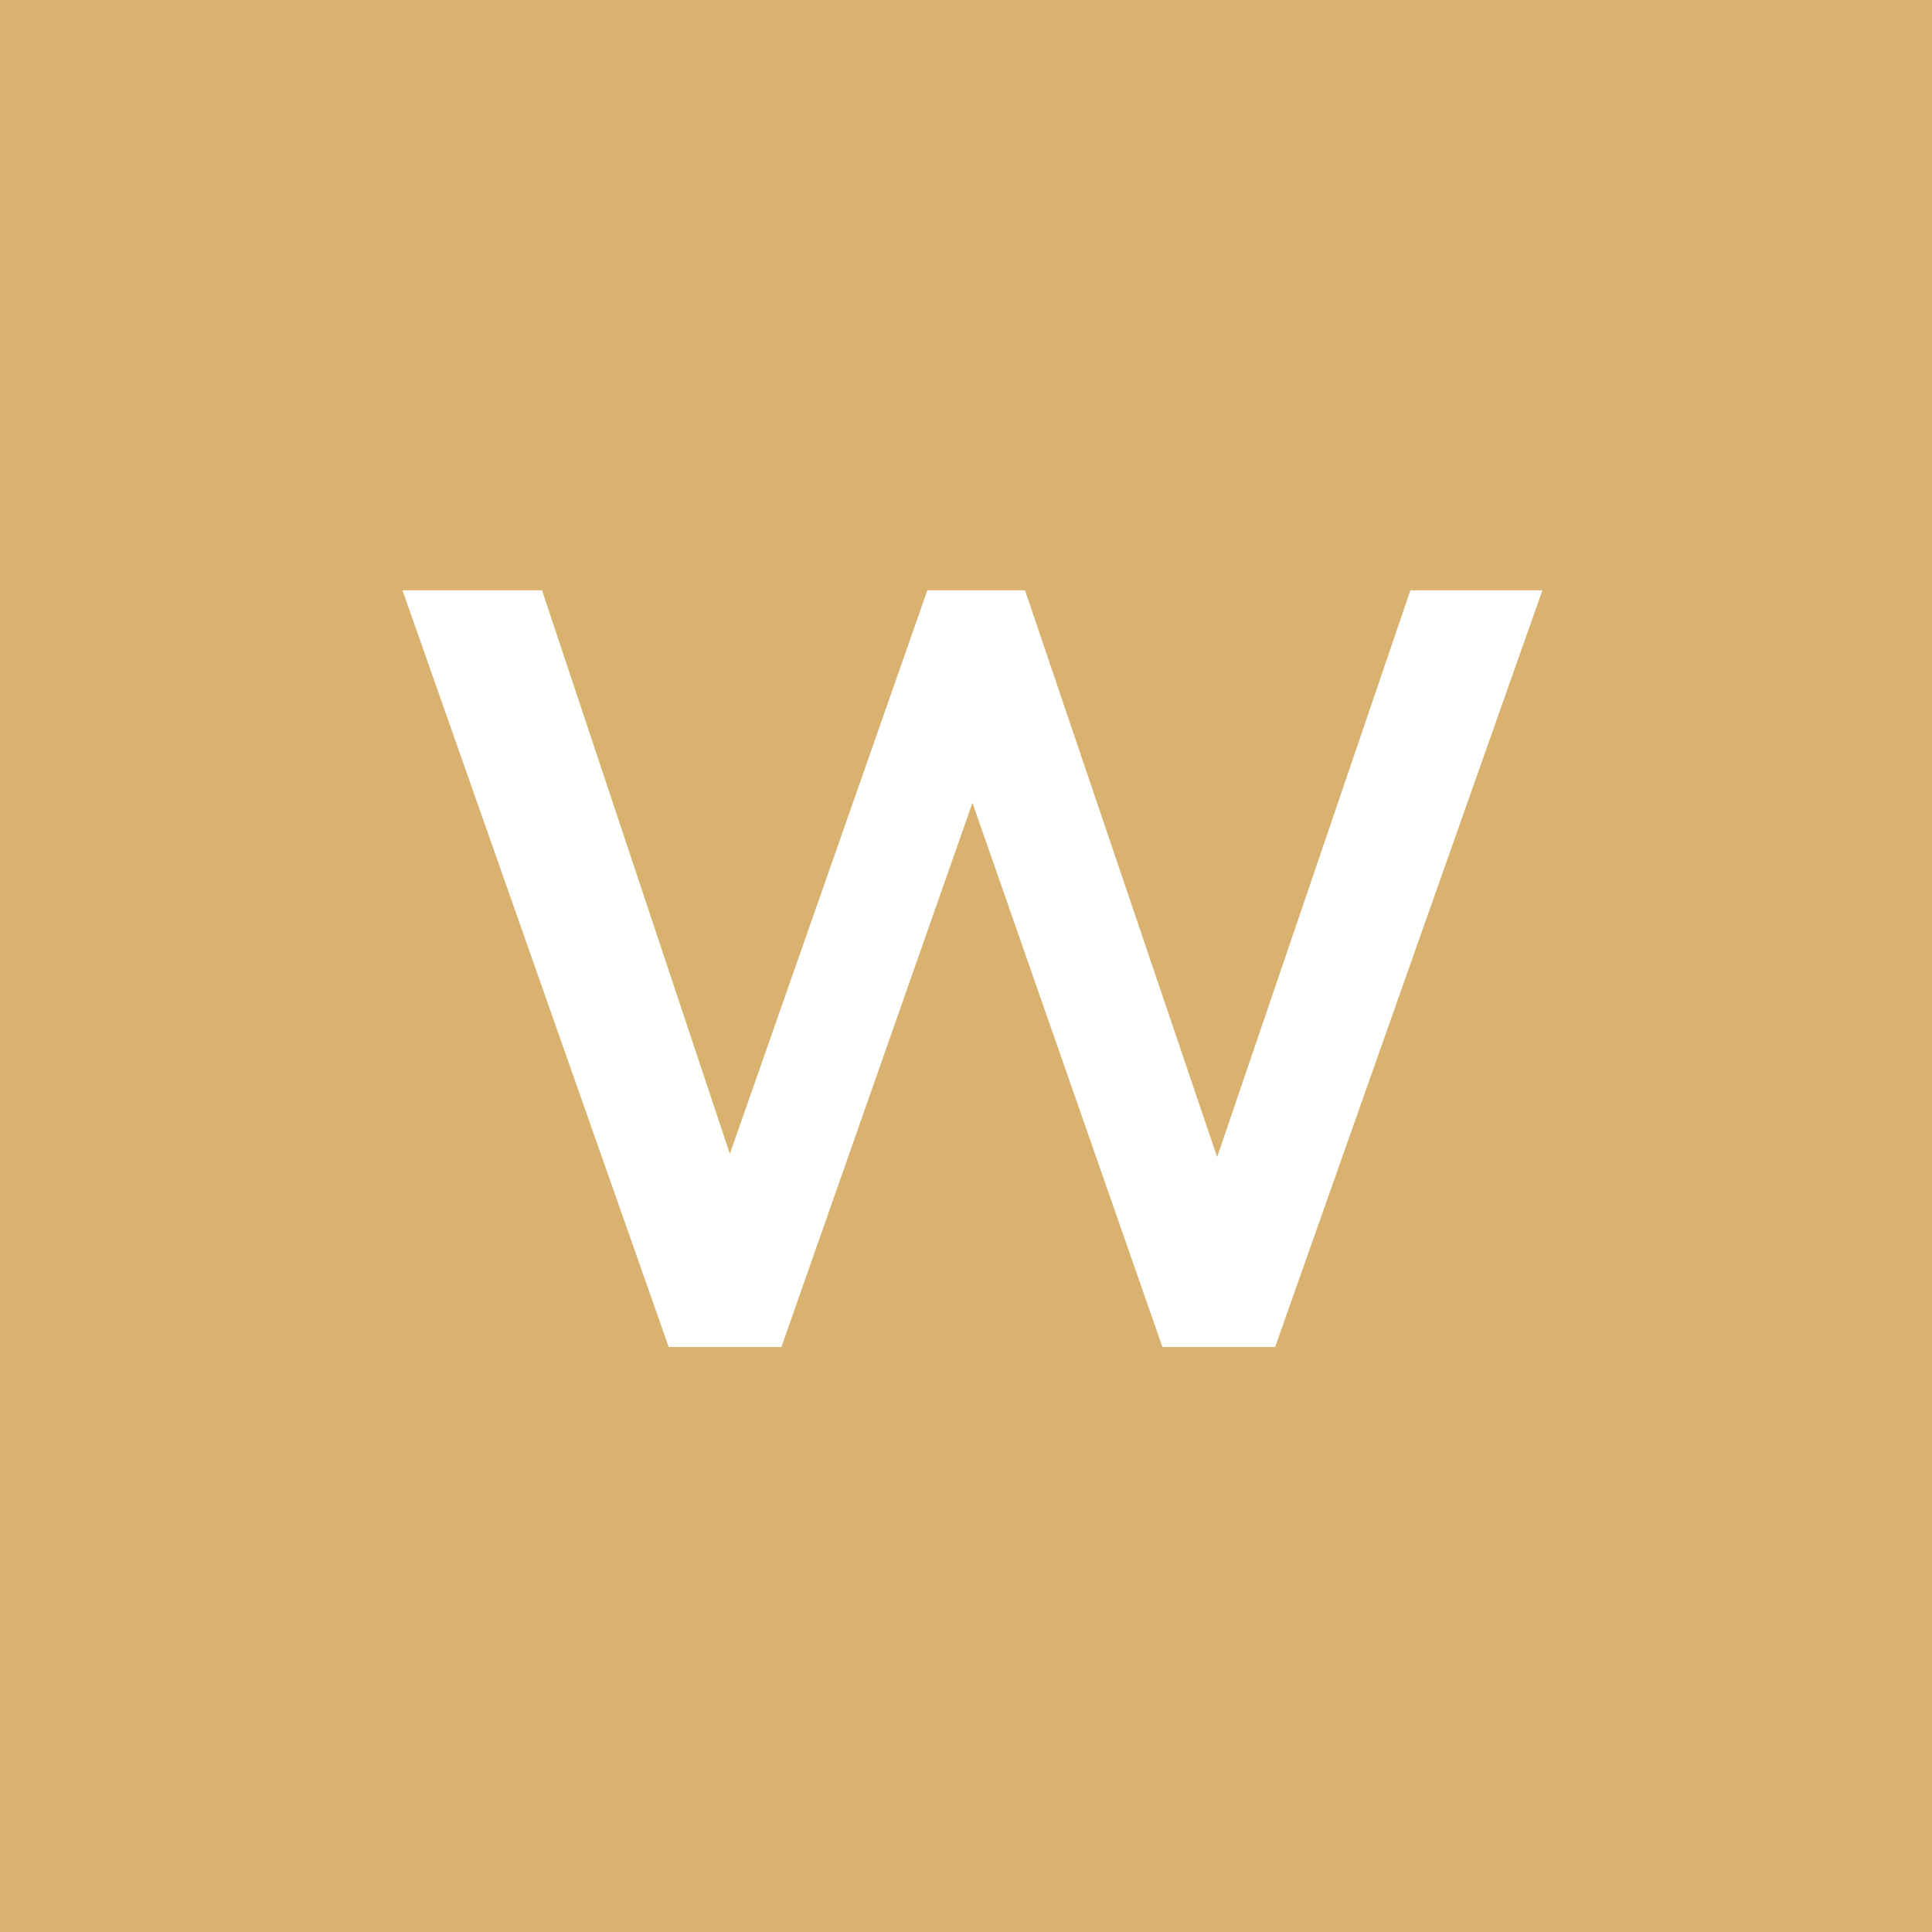 <svg width="144" height="144" viewBox="0 0 144 144" fill="none" xmlns="http://www.w3.org/2000/svg">
<rect width="144" height="144" fill="#D9B26F"/>
<path d="M105.121 44H114.961L95.041 100.399H86.641L72.481 59.839L58.242 100.399H49.842L30 44H40.4L54.4 86L69.12 44H76.399L90.719 86.239L105.121 44Z" fill="white"/>
</svg>
